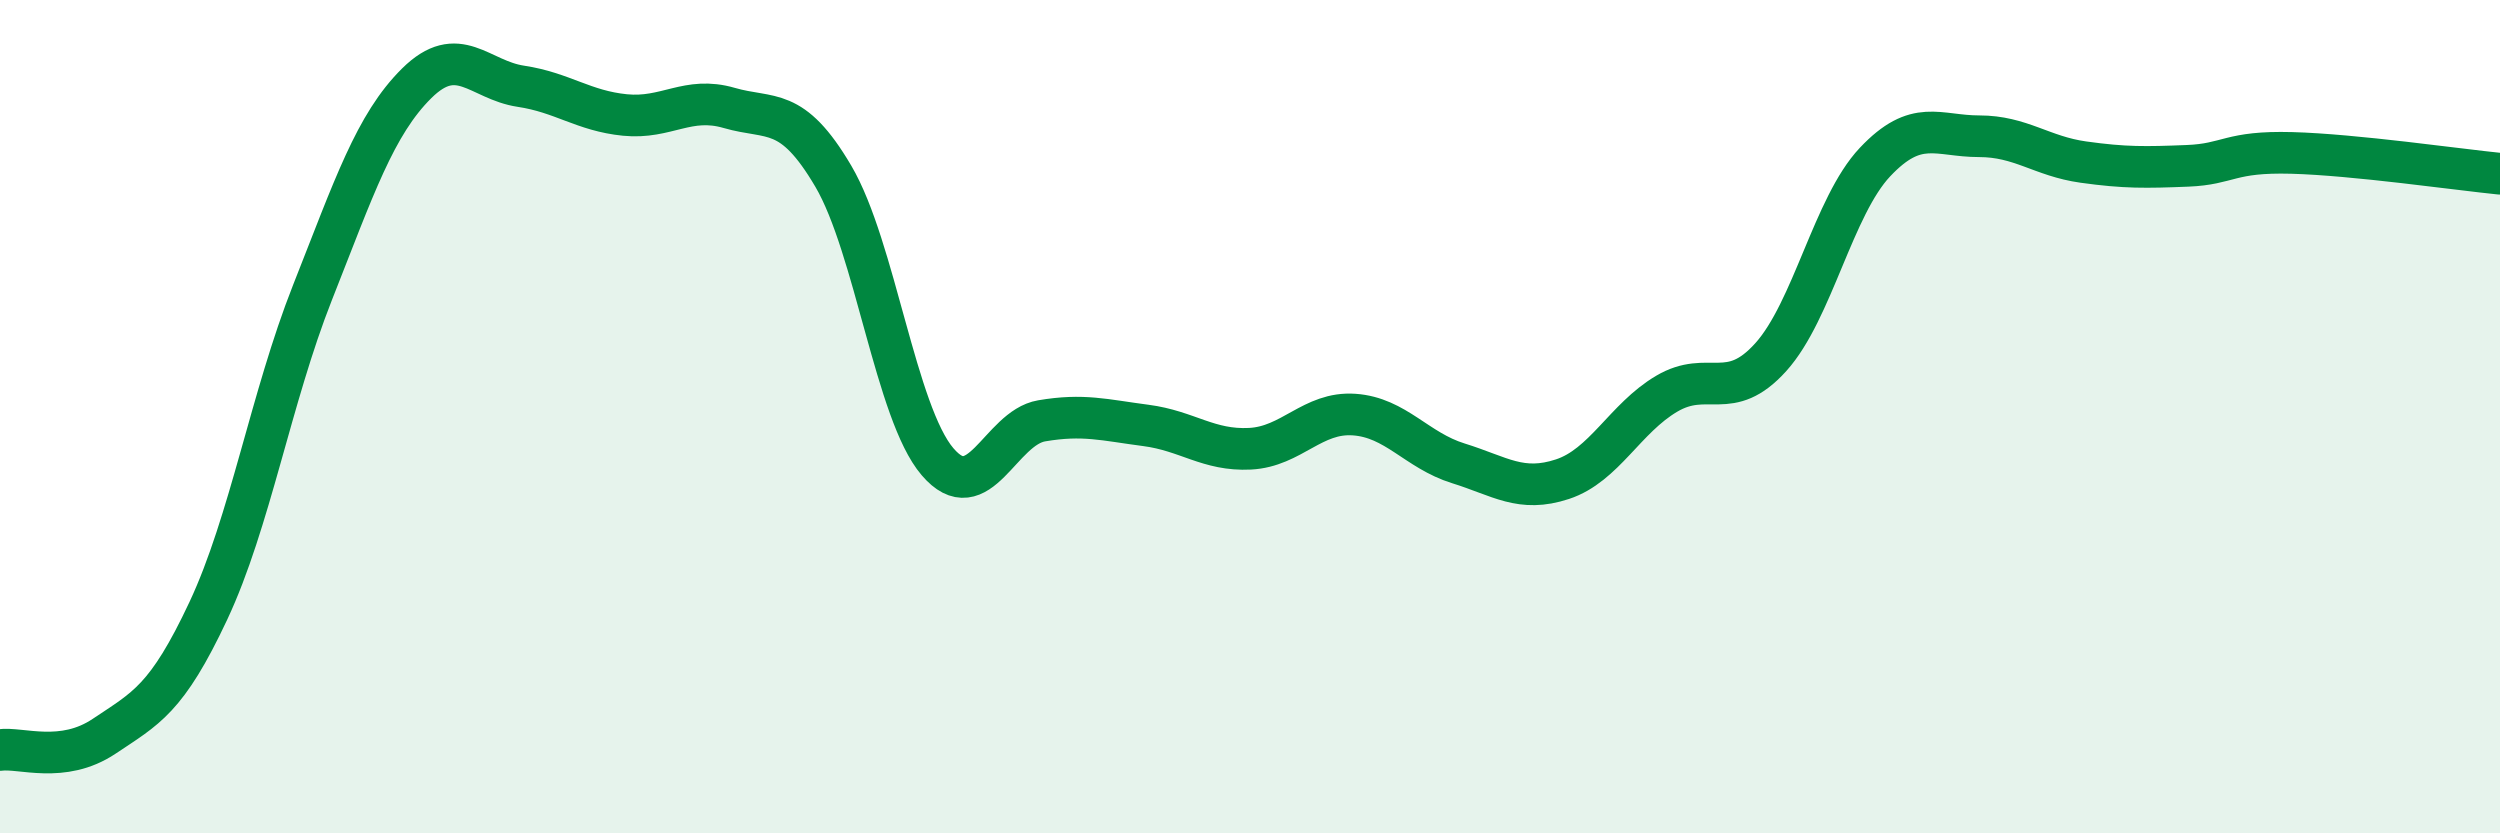 
    <svg width="60" height="20" viewBox="0 0 60 20" xmlns="http://www.w3.org/2000/svg">
      <path
        d="M 0,18 C 0.5,17.93 1.5,18.34 2.5,17.67 C 3.5,17 4,16.79 5,14.66 C 6,12.53 6.5,9.55 7.5,7.02 C 8.5,4.49 9,2.99 10,2 C 11,1.01 11.5,1.92 12.5,2.07 C 13.5,2.22 14,2.66 15,2.76 C 16,2.86 16.5,2.3 17.5,2.59 C 18.5,2.88 19,2.53 20,4.23 C 21,5.93 21.5,9.91 22.5,11.08 C 23.5,12.25 24,10.27 25,10.1 C 26,9.93 26.5,10.08 27.5,10.21 C 28.5,10.34 29,10.82 30,10.77 C 31,10.72 31.5,9.88 32.5,9.95 C 33.5,10.02 34,10.81 35,11.12 C 36,11.43 36.5,11.83 37.5,11.5 C 38.5,11.17 39,10.04 40,9.45 C 41,8.86 41.5,9.68 42.5,8.57 C 43.5,7.46 44,4.95 45,3.89 C 46,2.83 46.5,3.27 47.5,3.27 C 48.5,3.27 49,3.75 50,3.89 C 51,4.03 51.5,4.02 52.5,3.98 C 53.5,3.94 53.5,3.63 55,3.67 C 56.5,3.71 59,4.07 60,4.17L60 20L0 20Z"
        fill="#008740"
        opacity="0.1"
        stroke-linecap="round"
        stroke-linejoin="round"
      />
      <path
        d="M 0,18 C 0.5,17.93 1.5,18.34 2.5,17.67 C 3.5,17 4,16.79 5,14.66 C 6,12.53 6.5,9.55 7.5,7.02 C 8.5,4.49 9,2.99 10,2 C 11,1.01 11.5,1.92 12.5,2.07 C 13.5,2.22 14,2.66 15,2.76 C 16,2.86 16.5,2.3 17.5,2.59 C 18.5,2.88 19,2.53 20,4.23 C 21,5.93 21.5,9.91 22.5,11.08 C 23.5,12.25 24,10.27 25,10.1 C 26,9.93 26.5,10.08 27.5,10.21 C 28.5,10.34 29,10.82 30,10.77 C 31,10.72 31.5,9.88 32.5,9.95 C 33.5,10.02 34,10.81 35,11.12 C 36,11.43 36.5,11.83 37.5,11.5 C 38.5,11.17 39,10.04 40,9.45 C 41,8.86 41.5,9.68 42.5,8.57 C 43.5,7.46 44,4.95 45,3.89 C 46,2.83 46.5,3.27 47.5,3.27 C 48.5,3.27 49,3.75 50,3.89 C 51,4.03 51.5,4.02 52.5,3.98 C 53.5,3.94 53.5,3.63 55,3.67 C 56.5,3.71 59,4.07 60,4.17"
        stroke="#008740"
        stroke-width="1"
        fill="none"
        stroke-linecap="round"
        stroke-linejoin="round"
      />
    </svg>
  